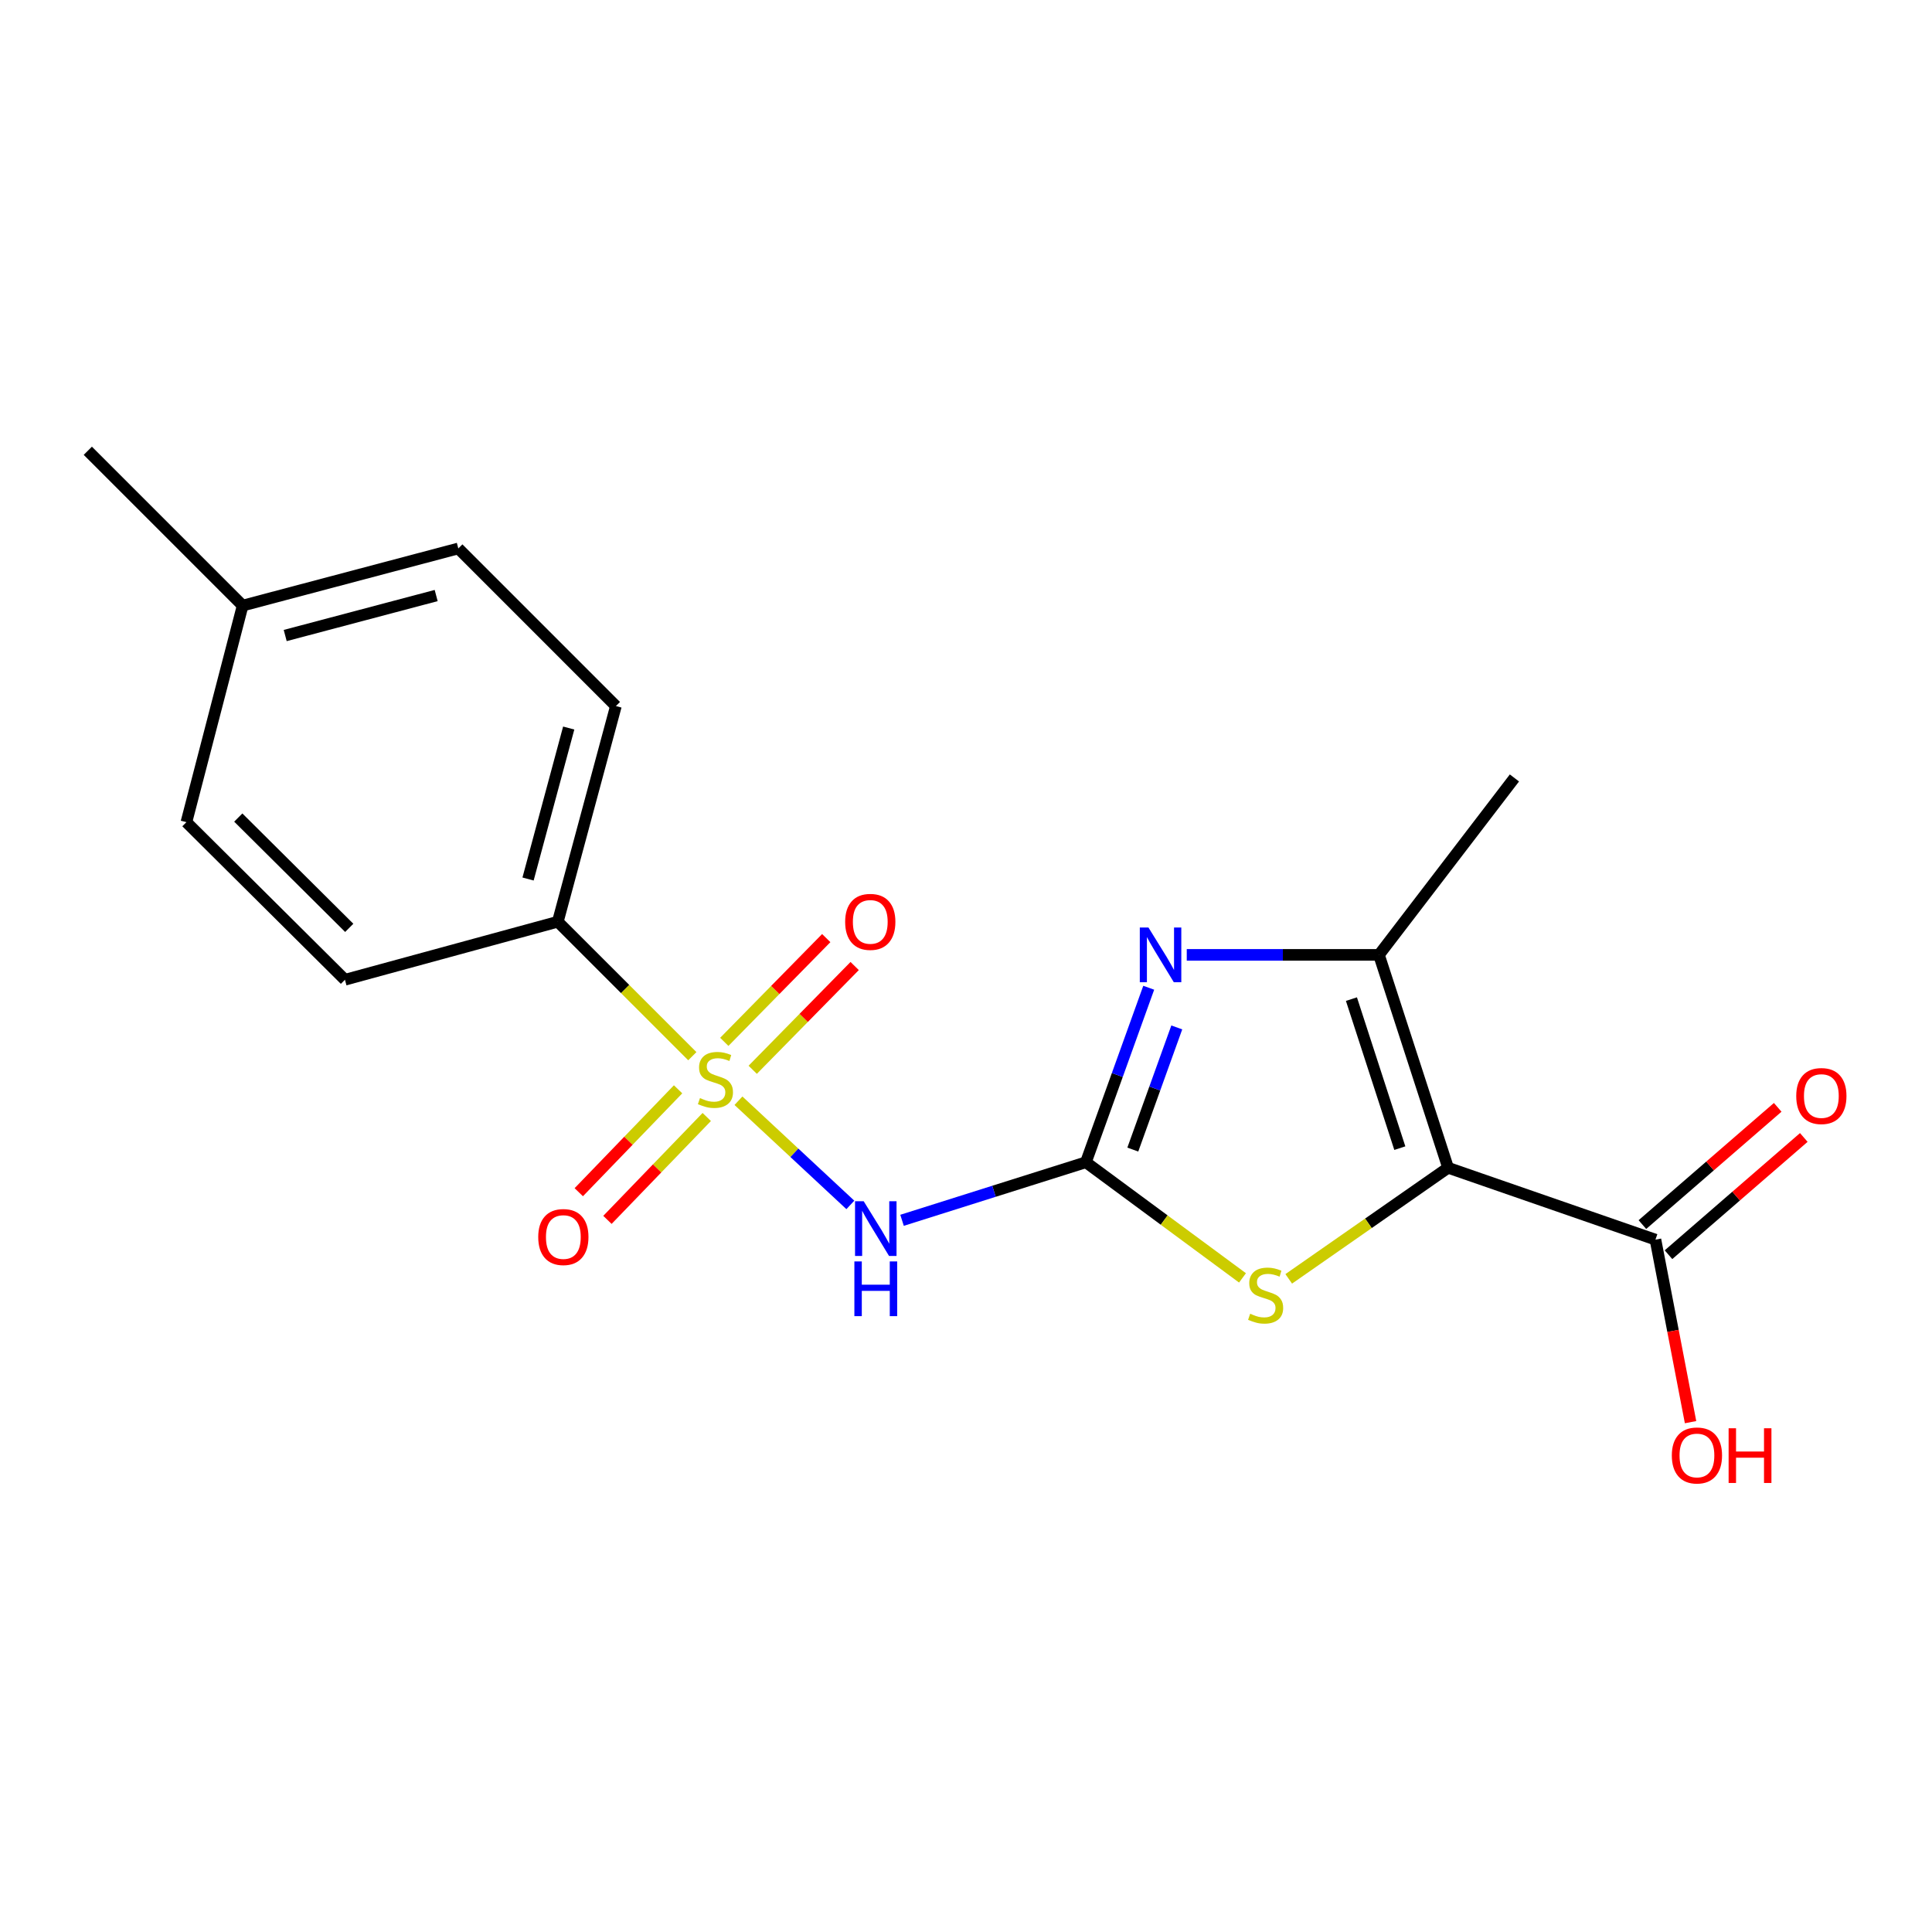 <?xml version='1.0' encoding='iso-8859-1'?>
<svg version='1.1' baseProfile='full'
              xmlns='http://www.w3.org/2000/svg'
                      xmlns:rdkit='http://www.rdkit.org/xml'
                      xmlns:xlink='http://www.w3.org/1999/xlink'
                  xml:space='preserve'
width='1000px' height='1000px' viewBox='0 0 1000 1000'>
<!-- END OF HEADER -->
<rect style='opacity:1.0;fill:#FFFFFF;stroke:none' width='1000' height='1000' x='0' y='0'> </rect>
<path class='bond-2' d='M 382.224,569.738 L 411.18,596.699' style='fill:none;fill-rule:evenodd;stroke:#CCCC00;stroke-width:6px;stroke-linecap:butt;stroke-linejoin:miter;stroke-opacity:1' />
<path class='bond-2' d='M 411.18,596.699 L 440.137,623.661' style='fill:none;fill-rule:evenodd;stroke:#0000FF;stroke-width:6px;stroke-linecap:butt;stroke-linejoin:miter;stroke-opacity:1' />
<path class='bond-7' d='M 358.345,546.683 L 323.534,511.881' style='fill:none;fill-rule:evenodd;stroke:#CCCC00;stroke-width:6px;stroke-linecap:butt;stroke-linejoin:miter;stroke-opacity:1' />
<path class='bond-7' d='M 323.534,511.881 L 288.723,477.08' style='fill:none;fill-rule:evenodd;stroke:#000000;stroke-width:6px;stroke-linecap:butt;stroke-linejoin:miter;stroke-opacity:1' />
<path class='bond-8' d='M 389.603,553.72 L 415.989,526.867' style='fill:none;fill-rule:evenodd;stroke:#CCCC00;stroke-width:6px;stroke-linecap:butt;stroke-linejoin:miter;stroke-opacity:1' />
<path class='bond-8' d='M 415.989,526.867 L 442.374,500.014' style='fill:none;fill-rule:evenodd;stroke:#FF0000;stroke-width:6px;stroke-linecap:butt;stroke-linejoin:miter;stroke-opacity:1' />
<path class='bond-8' d='M 374.893,539.266 L 401.278,512.413' style='fill:none;fill-rule:evenodd;stroke:#CCCC00;stroke-width:6px;stroke-linecap:butt;stroke-linejoin:miter;stroke-opacity:1' />
<path class='bond-8' d='M 401.278,512.413 L 427.664,485.56' style='fill:none;fill-rule:evenodd;stroke:#FF0000;stroke-width:6px;stroke-linecap:butt;stroke-linejoin:miter;stroke-opacity:1' />
<path class='bond-9' d='M 350.976,563.826 L 325.275,590.455' style='fill:none;fill-rule:evenodd;stroke:#CCCC00;stroke-width:6px;stroke-linecap:butt;stroke-linejoin:miter;stroke-opacity:1' />
<path class='bond-9' d='M 325.275,590.455 L 299.573,617.085' style='fill:none;fill-rule:evenodd;stroke:#FF0000;stroke-width:6px;stroke-linecap:butt;stroke-linejoin:miter;stroke-opacity:1' />
<path class='bond-9' d='M 365.815,578.148 L 340.113,604.777' style='fill:none;fill-rule:evenodd;stroke:#CCCC00;stroke-width:6px;stroke-linecap:butt;stroke-linejoin:miter;stroke-opacity:1' />
<path class='bond-9' d='M 340.113,604.777 L 314.412,631.406' style='fill:none;fill-rule:evenodd;stroke:#FF0000;stroke-width:6px;stroke-linecap:butt;stroke-linejoin:miter;stroke-opacity:1' />
<path class='bond-0' d='M 749.528,604.437 L 708.287,633.186' style='fill:none;fill-rule:evenodd;stroke:#000000;stroke-width:6px;stroke-linecap:butt;stroke-linejoin:miter;stroke-opacity:1' />
<path class='bond-0' d='M 708.287,633.186 L 667.045,661.934' style='fill:none;fill-rule:evenodd;stroke:#CCCC00;stroke-width:6px;stroke-linecap:butt;stroke-linejoin:miter;stroke-opacity:1' />
<path class='bond-6' d='M 749.528,604.437 L 856.858,641.639' style='fill:none;fill-rule:evenodd;stroke:#000000;stroke-width:6px;stroke-linecap:butt;stroke-linejoin:miter;stroke-opacity:1' />
<path class='bond-20' d='M 749.528,604.437 L 713.748,494.243' style='fill:none;fill-rule:evenodd;stroke:#000000;stroke-width:6px;stroke-linecap:butt;stroke-linejoin:miter;stroke-opacity:1' />
<path class='bond-20' d='M 724.546,594.277 L 699.5,517.141' style='fill:none;fill-rule:evenodd;stroke:#000000;stroke-width:6px;stroke-linecap:butt;stroke-linejoin:miter;stroke-opacity:1' />
<path class='bond-1' d='M 562.055,601.585 L 514.476,616.607' style='fill:none;fill-rule:evenodd;stroke:#000000;stroke-width:6px;stroke-linecap:butt;stroke-linejoin:miter;stroke-opacity:1' />
<path class='bond-1' d='M 514.476,616.607 L 466.896,631.63' style='fill:none;fill-rule:evenodd;stroke:#0000FF;stroke-width:6px;stroke-linecap:butt;stroke-linejoin:miter;stroke-opacity:1' />
<path class='bond-3' d='M 562.055,601.585 L 578.316,556.42' style='fill:none;fill-rule:evenodd;stroke:#000000;stroke-width:6px;stroke-linecap:butt;stroke-linejoin:miter;stroke-opacity:1' />
<path class='bond-3' d='M 578.316,556.42 L 594.576,511.255' style='fill:none;fill-rule:evenodd;stroke:#0000FF;stroke-width:6px;stroke-linecap:butt;stroke-linejoin:miter;stroke-opacity:1' />
<path class='bond-3' d='M 586.337,595.021 L 597.719,563.405' style='fill:none;fill-rule:evenodd;stroke:#000000;stroke-width:6px;stroke-linecap:butt;stroke-linejoin:miter;stroke-opacity:1' />
<path class='bond-3' d='M 597.719,563.405 L 609.101,531.79' style='fill:none;fill-rule:evenodd;stroke:#0000FF;stroke-width:6px;stroke-linecap:butt;stroke-linejoin:miter;stroke-opacity:1' />
<path class='bond-4' d='M 562.055,601.585 L 602.586,631.508' style='fill:none;fill-rule:evenodd;stroke:#000000;stroke-width:6px;stroke-linecap:butt;stroke-linejoin:miter;stroke-opacity:1' />
<path class='bond-4' d='M 602.586,631.508 L 643.116,661.432' style='fill:none;fill-rule:evenodd;stroke:#CCCC00;stroke-width:6px;stroke-linecap:butt;stroke-linejoin:miter;stroke-opacity:1' />
<path class='bond-5' d='M 614.266,494.243 L 664.007,494.243' style='fill:none;fill-rule:evenodd;stroke:#0000FF;stroke-width:6px;stroke-linecap:butt;stroke-linejoin:miter;stroke-opacity:1' />
<path class='bond-5' d='M 664.007,494.243 L 713.748,494.243' style='fill:none;fill-rule:evenodd;stroke:#000000;stroke-width:6px;stroke-linecap:butt;stroke-linejoin:miter;stroke-opacity:1' />
<path class='bond-16' d='M 713.748,494.243 L 783.865,402.666' style='fill:none;fill-rule:evenodd;stroke:#000000;stroke-width:6px;stroke-linecap:butt;stroke-linejoin:miter;stroke-opacity:1' />
<path class='bond-10' d='M 863.611,649.431 L 898.626,619.088' style='fill:none;fill-rule:evenodd;stroke:#000000;stroke-width:6px;stroke-linecap:butt;stroke-linejoin:miter;stroke-opacity:1' />
<path class='bond-10' d='M 898.626,619.088 L 933.641,588.744' style='fill:none;fill-rule:evenodd;stroke:#FF0000;stroke-width:6px;stroke-linecap:butt;stroke-linejoin:miter;stroke-opacity:1' />
<path class='bond-10' d='M 850.105,633.846 L 885.121,603.503' style='fill:none;fill-rule:evenodd;stroke:#000000;stroke-width:6px;stroke-linecap:butt;stroke-linejoin:miter;stroke-opacity:1' />
<path class='bond-10' d='M 885.121,603.503 L 920.136,573.159' style='fill:none;fill-rule:evenodd;stroke:#FF0000;stroke-width:6px;stroke-linecap:butt;stroke-linejoin:miter;stroke-opacity:1' />
<path class='bond-13' d='M 856.858,641.639 L 865.943,688.871' style='fill:none;fill-rule:evenodd;stroke:#000000;stroke-width:6px;stroke-linecap:butt;stroke-linejoin:miter;stroke-opacity:1' />
<path class='bond-13' d='M 865.943,688.871 L 875.028,736.103' style='fill:none;fill-rule:evenodd;stroke:#FF0000;stroke-width:6px;stroke-linecap:butt;stroke-linejoin:miter;stroke-opacity:1' />
<path class='bond-11' d='M 288.723,477.08 L 318.787,365.454' style='fill:none;fill-rule:evenodd;stroke:#000000;stroke-width:6px;stroke-linecap:butt;stroke-linejoin:miter;stroke-opacity:1' />
<path class='bond-11' d='M 273.32,454.973 L 294.364,376.835' style='fill:none;fill-rule:evenodd;stroke:#000000;stroke-width:6px;stroke-linecap:butt;stroke-linejoin:miter;stroke-opacity:1' />
<path class='bond-12' d='M 288.723,477.08 L 178.54,507.121' style='fill:none;fill-rule:evenodd;stroke:#000000;stroke-width:6px;stroke-linecap:butt;stroke-linejoin:miter;stroke-opacity:1' />
<path class='bond-15' d='M 318.787,365.454 L 237.224,283.879' style='fill:none;fill-rule:evenodd;stroke:#000000;stroke-width:6px;stroke-linecap:butt;stroke-linejoin:miter;stroke-opacity:1' />
<path class='bond-14' d='M 178.54,507.121 L 96.484,425.558' style='fill:none;fill-rule:evenodd;stroke:#000000;stroke-width:6px;stroke-linecap:butt;stroke-linejoin:miter;stroke-opacity:1' />
<path class='bond-14' d='M 180.77,480.26 L 123.331,423.166' style='fill:none;fill-rule:evenodd;stroke:#000000;stroke-width:6px;stroke-linecap:butt;stroke-linejoin:miter;stroke-opacity:1' />
<path class='bond-17' d='M 96.484,425.558 L 125.597,313.45' style='fill:none;fill-rule:evenodd;stroke:#000000;stroke-width:6px;stroke-linecap:butt;stroke-linejoin:miter;stroke-opacity:1' />
<path class='bond-19' d='M 237.224,283.879 L 125.597,313.45' style='fill:none;fill-rule:evenodd;stroke:#000000;stroke-width:6px;stroke-linecap:butt;stroke-linejoin:miter;stroke-opacity:1' />
<path class='bond-19' d='M 225.761,308.25 L 147.622,328.949' style='fill:none;fill-rule:evenodd;stroke:#000000;stroke-width:6px;stroke-linecap:butt;stroke-linejoin:miter;stroke-opacity:1' />
<path class='bond-18' d='M 125.597,313.45 L 45.455,233.319' style='fill:none;fill-rule:evenodd;stroke:#000000;stroke-width:6px;stroke-linecap:butt;stroke-linejoin:miter;stroke-opacity:1' />
<path  class='atom-0' d='M 362.309 568.363
Q 362.629 568.483, 363.949 569.043
Q 365.269 569.603, 366.709 569.963
Q 368.189 570.283, 369.629 570.283
Q 372.309 570.283, 373.869 569.003
Q 375.429 567.683, 375.429 565.403
Q 375.429 563.843, 374.629 562.883
Q 373.869 561.923, 372.669 561.403
Q 371.469 560.883, 369.469 560.283
Q 366.949 559.523, 365.429 558.803
Q 363.949 558.083, 362.869 556.563
Q 361.829 555.043, 361.829 552.483
Q 361.829 548.923, 364.229 546.723
Q 366.669 544.523, 371.469 544.523
Q 374.749 544.523, 378.469 546.083
L 377.549 549.163
Q 374.149 547.763, 371.589 547.763
Q 368.829 547.763, 367.309 548.923
Q 365.789 550.043, 365.829 552.003
Q 365.829 553.523, 366.589 554.443
Q 367.389 555.363, 368.509 555.883
Q 369.669 556.403, 371.589 557.003
Q 374.149 557.803, 375.669 558.603
Q 377.189 559.403, 378.269 561.043
Q 379.389 562.643, 379.389 565.403
Q 379.389 569.323, 376.749 571.443
Q 374.149 573.523, 369.789 573.523
Q 367.269 573.523, 365.349 572.963
Q 363.469 572.443, 361.229 571.523
L 362.309 568.363
' fill='#CCCC00'/>
<path  class='atom-3' d='M 447.045 621.762
L 456.325 636.762
Q 457.245 638.242, 458.725 640.922
Q 460.205 643.602, 460.285 643.762
L 460.285 621.762
L 464.045 621.762
L 464.045 650.082
L 460.165 650.082
L 450.205 633.682
Q 449.045 631.762, 447.805 629.562
Q 446.605 627.362, 446.245 626.682
L 446.245 650.082
L 442.565 650.082
L 442.565 621.762
L 447.045 621.762
' fill='#0000FF'/>
<path  class='atom-3' d='M 442.225 652.914
L 446.065 652.914
L 446.065 664.954
L 460.545 664.954
L 460.545 652.914
L 464.385 652.914
L 464.385 681.234
L 460.545 681.234
L 460.545 668.154
L 446.065 668.154
L 446.065 681.234
L 442.225 681.234
L 442.225 652.914
' fill='#0000FF'/>
<path  class='atom-4' d='M 594.44 480.083
L 603.72 495.083
Q 604.64 496.563, 606.12 499.243
Q 607.6 501.923, 607.68 502.083
L 607.68 480.083
L 611.44 480.083
L 611.44 508.403
L 607.56 508.403
L 597.6 492.003
Q 596.44 490.083, 595.2 487.883
Q 594 485.683, 593.64 485.003
L 593.64 508.403
L 589.96 508.403
L 589.96 480.083
L 594.44 480.083
' fill='#0000FF'/>
<path  class='atom-5' d='M 647.087 679.99
Q 647.407 680.11, 648.727 680.67
Q 650.047 681.23, 651.487 681.59
Q 652.967 681.91, 654.407 681.91
Q 657.087 681.91, 658.647 680.63
Q 660.207 679.31, 660.207 677.03
Q 660.207 675.47, 659.407 674.51
Q 658.647 673.55, 657.447 673.03
Q 656.247 672.51, 654.247 671.91
Q 651.727 671.15, 650.207 670.43
Q 648.727 669.71, 647.647 668.19
Q 646.607 666.67, 646.607 664.11
Q 646.607 660.55, 649.007 658.35
Q 651.447 656.15, 656.247 656.15
Q 659.527 656.15, 663.247 657.71
L 662.327 660.79
Q 658.927 659.39, 656.367 659.39
Q 653.607 659.39, 652.087 660.55
Q 650.567 661.67, 650.607 663.63
Q 650.607 665.15, 651.367 666.07
Q 652.167 666.99, 653.287 667.51
Q 654.447 668.03, 656.367 668.63
Q 658.927 669.43, 660.447 670.23
Q 661.967 671.03, 663.047 672.67
Q 664.167 674.27, 664.167 677.03
Q 664.167 680.95, 661.527 683.07
Q 658.927 685.15, 654.567 685.15
Q 652.047 685.15, 650.127 684.59
Q 648.247 684.07, 646.007 683.15
L 647.087 679.99
' fill='#CCCC00'/>
<path  class='atom-9' d='M 437.452 477.16
Q 437.452 470.36, 440.812 466.56
Q 444.172 462.76, 450.452 462.76
Q 456.732 462.76, 460.092 466.56
Q 463.452 470.36, 463.452 477.16
Q 463.452 484.04, 460.052 487.96
Q 456.652 491.84, 450.452 491.84
Q 444.212 491.84, 440.812 487.96
Q 437.452 484.08, 437.452 477.16
M 450.452 488.64
Q 454.772 488.64, 457.092 485.76
Q 459.452 482.84, 459.452 477.16
Q 459.452 471.6, 457.092 468.8
Q 454.772 465.96, 450.452 465.96
Q 446.132 465.96, 443.772 468.76
Q 441.452 471.56, 441.452 477.16
Q 441.452 482.88, 443.772 485.76
Q 446.132 488.64, 450.452 488.64
' fill='#FF0000'/>
<path  class='atom-10' d='M 278.588 640.286
Q 278.588 633.486, 281.948 629.686
Q 285.308 625.886, 291.588 625.886
Q 297.868 625.886, 301.228 629.686
Q 304.588 633.486, 304.588 640.286
Q 304.588 647.166, 301.188 651.086
Q 297.788 654.966, 291.588 654.966
Q 285.348 654.966, 281.948 651.086
Q 278.588 647.206, 278.588 640.286
M 291.588 651.766
Q 295.908 651.766, 298.228 648.886
Q 300.588 645.966, 300.588 640.286
Q 300.588 634.726, 298.228 631.926
Q 295.908 629.086, 291.588 629.086
Q 287.268 629.086, 284.908 631.886
Q 282.588 634.686, 282.588 640.286
Q 282.588 646.006, 284.908 648.886
Q 287.268 651.766, 291.588 651.766
' fill='#FF0000'/>
<path  class='atom-11' d='M 929.729 567.305
Q 929.729 560.505, 933.089 556.705
Q 936.449 552.905, 942.729 552.905
Q 949.009 552.905, 952.369 556.705
Q 955.729 560.505, 955.729 567.305
Q 955.729 574.185, 952.329 578.105
Q 948.929 581.985, 942.729 581.985
Q 936.489 581.985, 933.089 578.105
Q 929.729 574.225, 929.729 567.305
M 942.729 578.785
Q 947.049 578.785, 949.369 575.905
Q 951.729 572.985, 951.729 567.305
Q 951.729 561.745, 949.369 558.945
Q 947.049 556.105, 942.729 556.105
Q 938.409 556.105, 936.049 558.905
Q 933.729 561.705, 933.729 567.305
Q 933.729 573.025, 936.049 575.905
Q 938.409 578.785, 942.729 578.785
' fill='#FF0000'/>
<path  class='atom-14' d='M 865.329 753.345
Q 865.329 746.545, 868.689 742.745
Q 872.049 738.945, 878.329 738.945
Q 884.609 738.945, 887.969 742.745
Q 891.329 746.545, 891.329 753.345
Q 891.329 760.225, 887.929 764.145
Q 884.529 768.025, 878.329 768.025
Q 872.089 768.025, 868.689 764.145
Q 865.329 760.265, 865.329 753.345
M 878.329 764.825
Q 882.649 764.825, 884.969 761.945
Q 887.329 759.025, 887.329 753.345
Q 887.329 747.785, 884.969 744.985
Q 882.649 742.145, 878.329 742.145
Q 874.009 742.145, 871.649 744.945
Q 869.329 747.745, 869.329 753.345
Q 869.329 759.065, 871.649 761.945
Q 874.009 764.825, 878.329 764.825
' fill='#FF0000'/>
<path  class='atom-14' d='M 894.729 739.265
L 898.569 739.265
L 898.569 751.305
L 913.049 751.305
L 913.049 739.265
L 916.889 739.265
L 916.889 767.585
L 913.049 767.585
L 913.049 754.505
L 898.569 754.505
L 898.569 767.585
L 894.729 767.585
L 894.729 739.265
' fill='#FF0000'/>
</svg>
